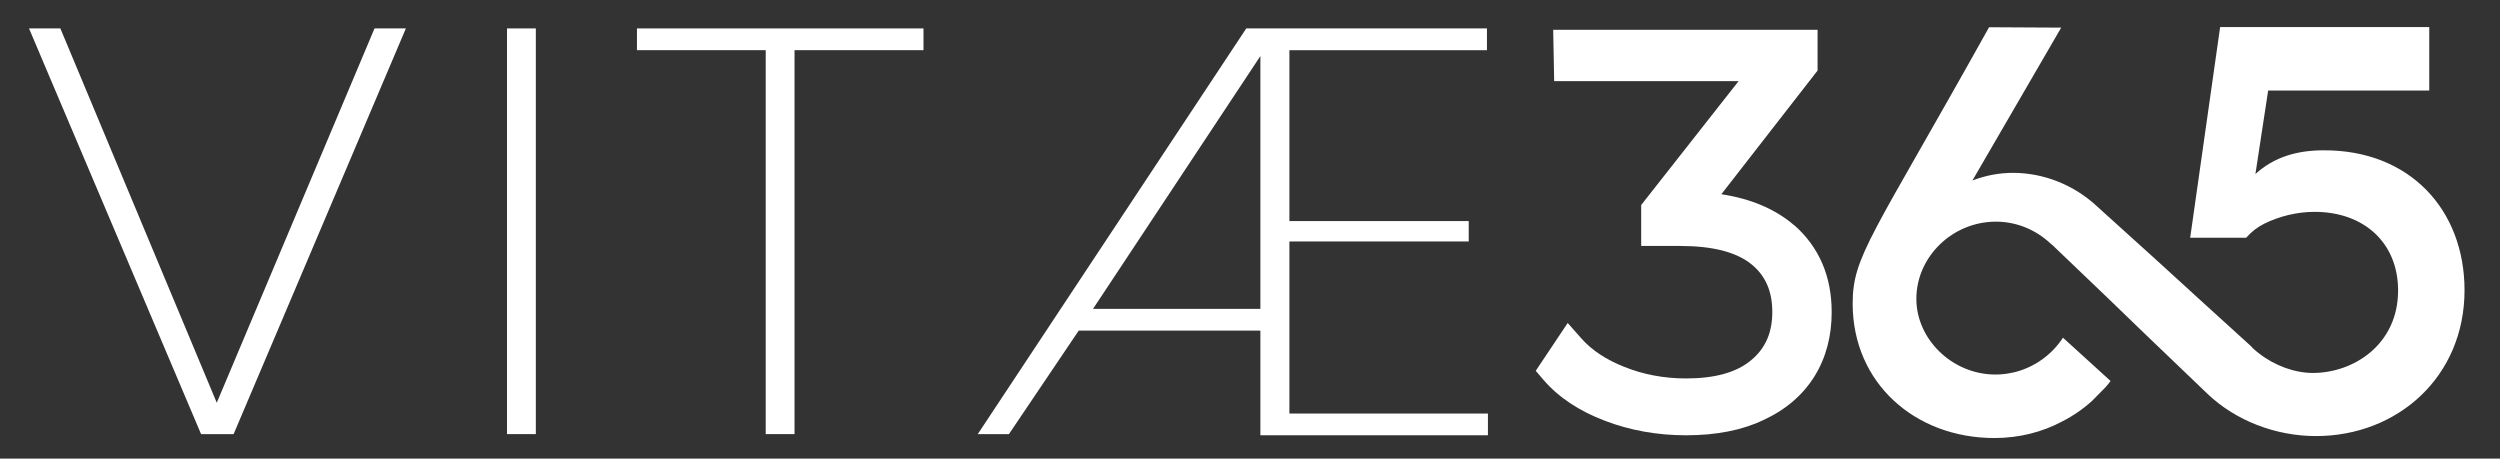 <svg xmlns="http://www.w3.org/2000/svg" xmlns:xlink="http://www.w3.org/1999/xlink" id="Livello_1" x="0px" y="0px" viewBox="0 0 1275.6 234" style="enable-background:new 0 0 1275.6 234;" xml:space="preserve"><rect x="0" y="0" width="1275.6" height="234" fill="#333333" stroke="none"/><style type="text/css">	.st0{fill:#FFFFFF;}</style><polygon class="st0" points="207.1,14.5 119.2,221.5 102.6,221.5 14.8,14.5 30.8,14.5 110.6,205.5 191.1,14.5 "></polygon><rect x="258.7" y="14.5" class="st0" width="14.7" height="207"></rect><polygon class="st0" points="471.2,14.5 471.2,25.6 405.4,25.6 405.4,221.5 390.7,221.5 390.7,25.6 325,25.6 325,14.5 "></polygon><path class="st0" d="M657.9,25.6v87.2h91.5v10.4h-91.5v87.8h101.3v11.1H643.1v-53.4h-92.7l-35.6,52.8h-15.9l137-207h122.8v11.1 C759.2,25.6,657.9,25.6,657.9,25.6 M643.1,157.6v-129l-85.4,129H643.1z"></path><path class="st0" d="M910.1,121c10.9,9.6,16.3,22.4,16.3,38.3c0,10.7-2.4,20.1-7.5,28.3c-5.1,8.2-12.6,14.7-22.5,19.3 c-10,4.8-22,7-36.1,7c-13.7,0-26.6-2.3-38.5-6.9c-12.1-4.6-21.4-10.8-28.1-18.5l7-10.5c6,6.9,14.4,12.4,25,16.7 c10.4,4.2,22,6.5,34.6,6.5c16.6,0,29.5-3.8,38.5-11.3c9-7.5,13.6-17.7,13.6-30.8c0-13.1-4.6-23.4-13.7-30.7 c-9.1-7.4-23-11.1-41.3-11.1h-11.9v-10l58.3-74.1H801l-0.2-10h118.5v9.8L862.6,106C883.4,106.3,899.2,111.6,910.1,121"></path><g>	<path class="st0" d="M860.3,222.1c-14.7,0-28.6-2.5-41.4-7.4c-13.2-5-23.7-12-31.3-20.8l-4-4.7l16.3-24.4l7,7.9  c5.2,5.9,12.5,10.8,21.9,14.5c9.7,3.9,20.3,5.9,31.5,5.9c14.7,0,25.9-3.1,33.3-9.4c7.2-6,10.7-14,10.7-24.5  c0-10.6-3.5-18.6-10.7-24.4c-7.7-6.2-19.8-9.3-36.2-9.3h-20v-20.9l49.7-63.2H793l-0.5-26.2h134.9V36l-49.1,63.1  c15.1,2.3,27.6,7.6,37.1,15.8l0.1,0c12.7,11.2,19.1,26.1,19.1,44.4c0,12.2-2.9,23.2-8.7,32.6c-6,9.7-14.8,17.2-26.1,22.4  C889,219.5,875.7,222.1,860.3,222.1z"></path></g><path class="st0" d="M1257.5,148.1c0,44-34,74.4-75.8,74.4c-20.8,0-41.1-8-55.3-21.5l-0.2-0.2l-28.5-27.3l-8-7.7l-14.5-14 l-27.7-26.5l-1.3-1.1c-7.3-6.8-17-11.1-27.8-11.1c-22.2,0-40.6,17.9-40.6,39.4c0,20.5,18.2,38.6,40.4,38.6c2.8,0,5.6-0.3,8.3-0.9 c1.2-0.2,2.4-0.5,3.6-0.9c9.4-2.9,17.4-9.1,22.5-17l24.3,22.1c-0.8,1-1.6,2.1-2.5,3.1l-0.2,0.2l-6.7,6.8c-4.5,4.1-9.7,7.7-15.2,10.5 c-10.3,5.5-22.1,8.5-34.7,8.5c-40.4,0-72.3-28-72.3-68.6c0-24.4,10-34.1,69.6-141l36.8,0.2l-45.3,78c6.7-2.6,13.7-3.9,20.7-3.9 c15.8,0,31.2,6.2,42.9,17.1l1.1,1l28.1,25.4l10.2,9.3l9,8.2l1.5,1.4l20.8,18.9l7.8,7.1c1.3,1.5,2.5,2.5,4.1,3.7 c7.9,6.2,18.2,10,27.5,10c20.8,0,43.5-14.5,43.5-42.1c0-24.2-17.3-40.1-42.6-40.1c-8.9,0-18,2.2-25.8,6.1c-3.4,1.7-6.5,4.1-9.1,7.1 h-28.6l0.8-5.5l14.5-102h106.7v32.4h-82.2l-6.5,42.6c9.6-8.8,21.5-12.1,34.8-12.1C1229.5,76.5,1257.5,107,1257.5,148.1"></path></svg>